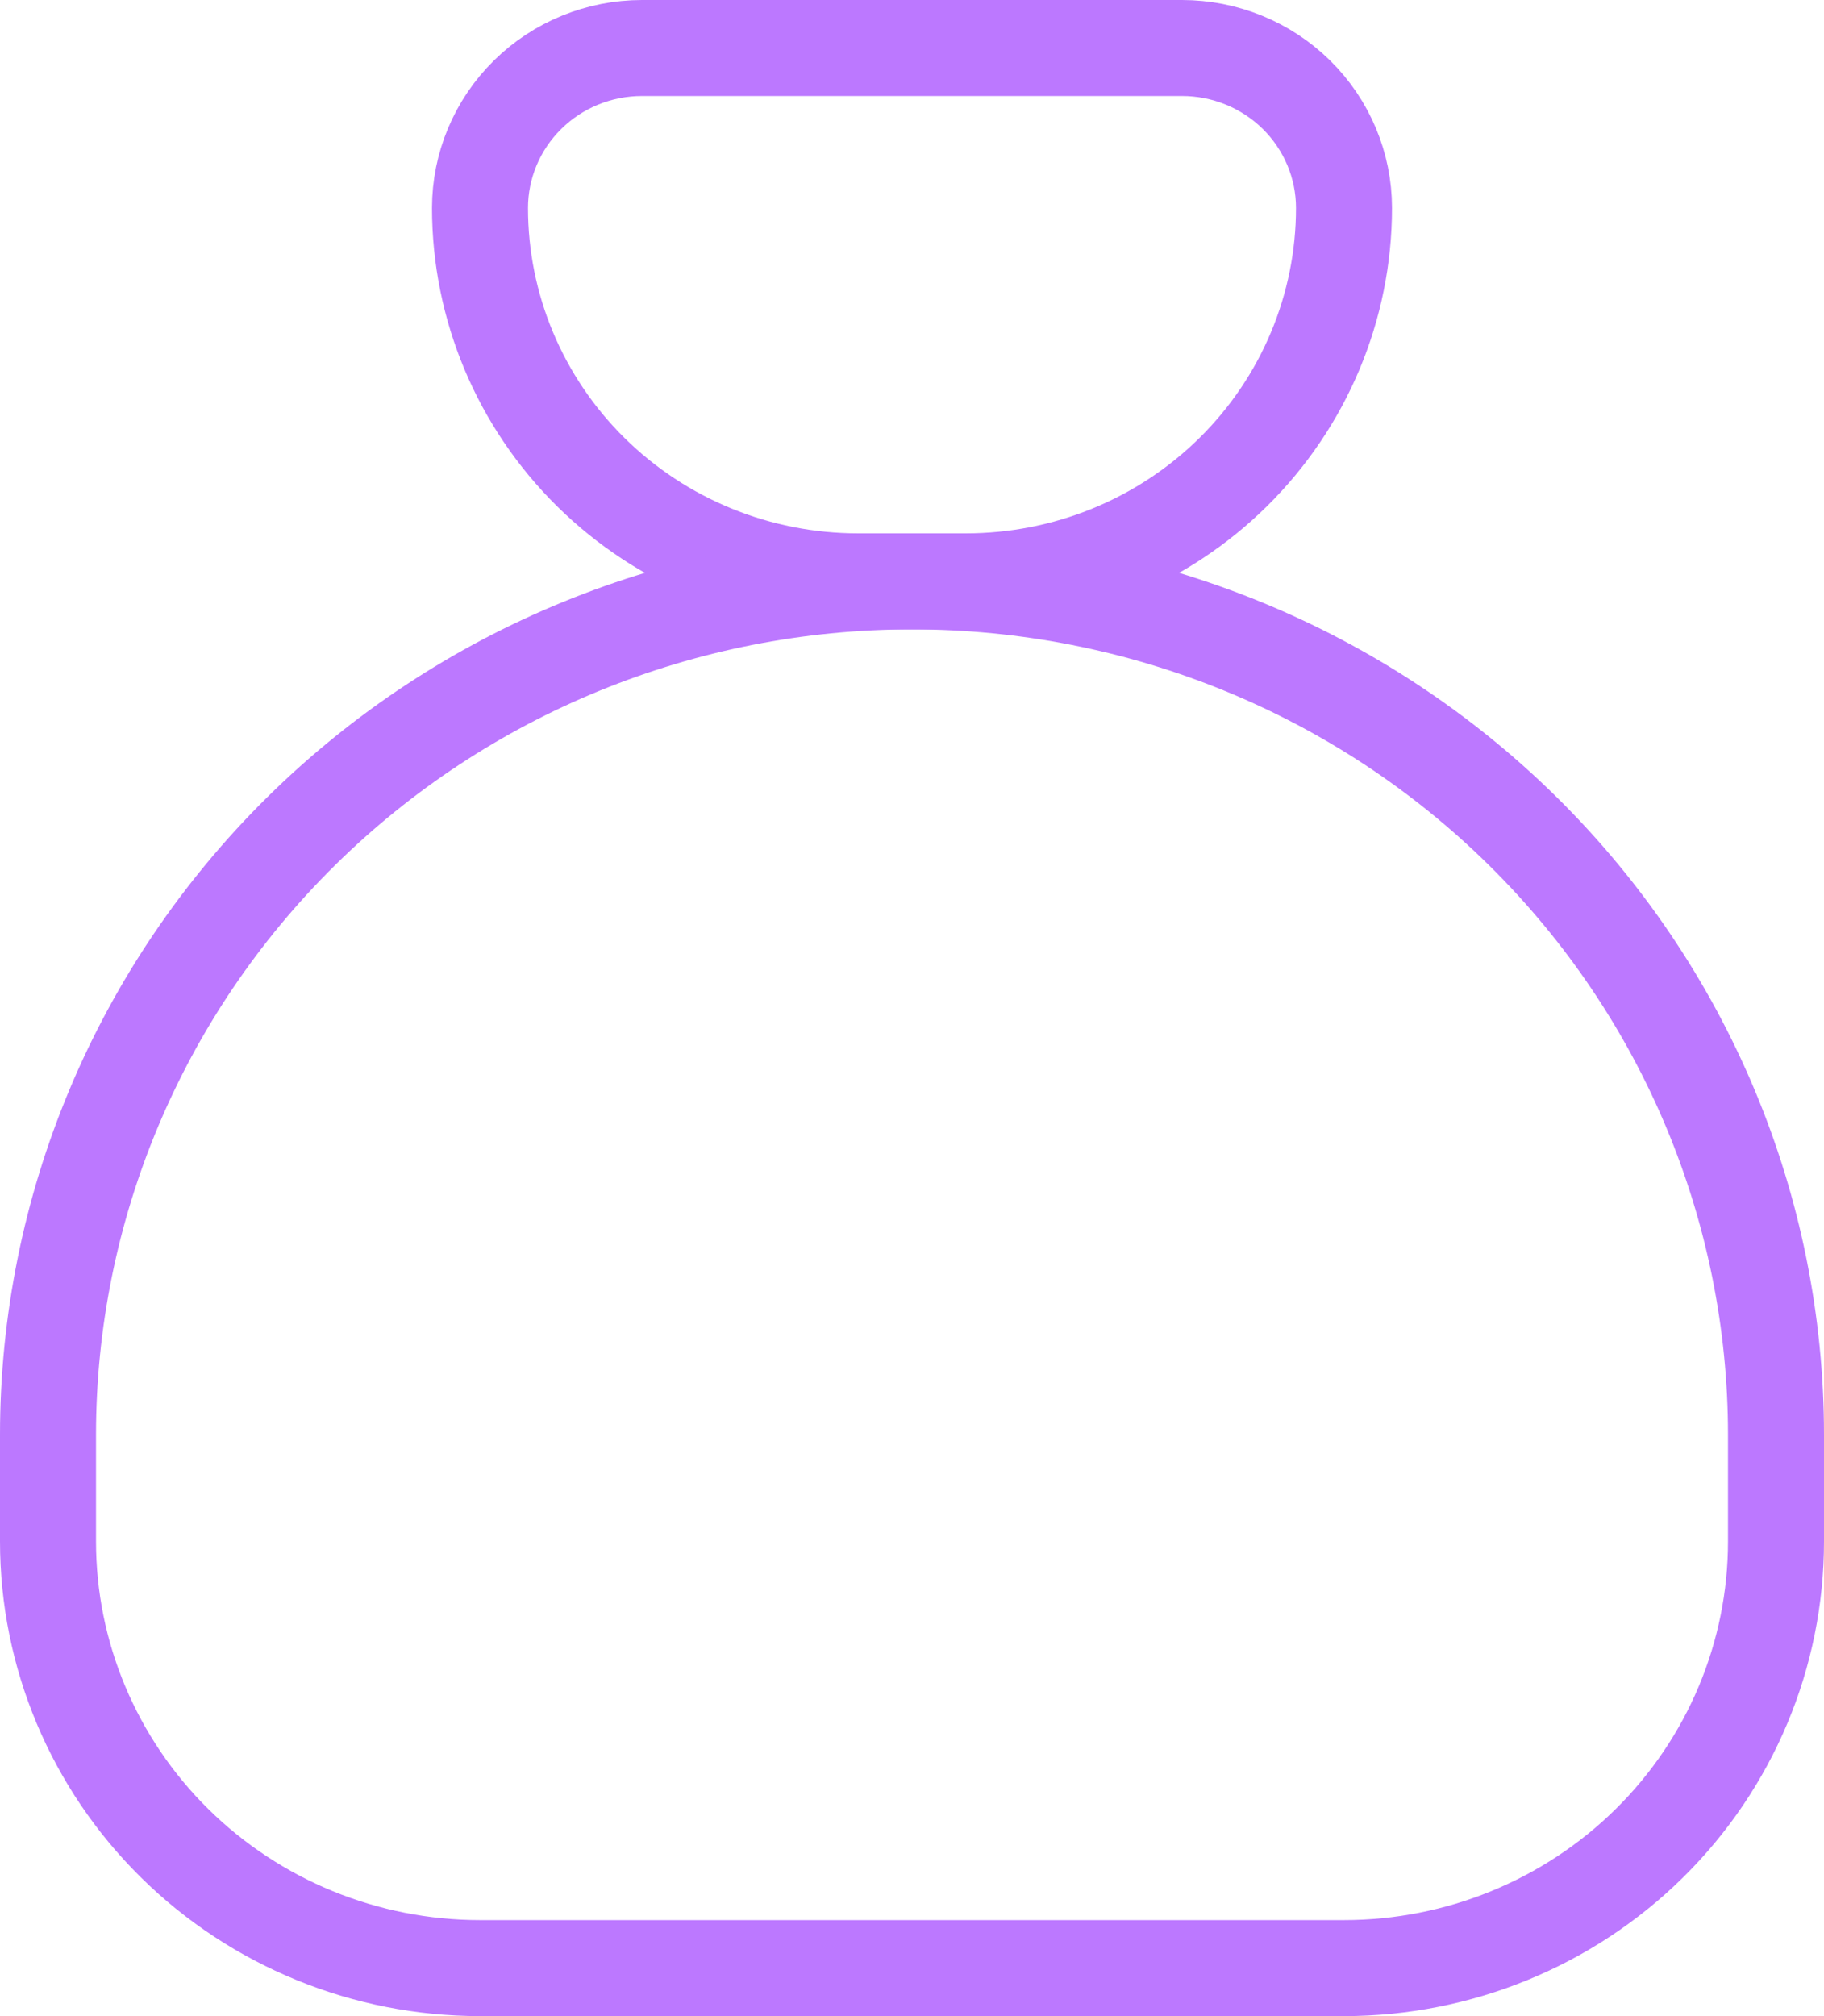 <?xml version="1.0" encoding="UTF-8"?> <svg xmlns="http://www.w3.org/2000/svg" width="38" height="42" viewBox="0 0 38 42" fill="none"> <path d="M13.375 1H24.625C25.52 1 26.378 1.351 27.012 1.976C27.644 2.601 28 3.449 28 4.333C28 6.396 27.17 8.374 25.694 9.833C24.217 11.292 22.214 12.111 20.125 12.111H17.875C15.786 12.111 13.783 11.292 12.306 9.833C10.83 8.374 10 6.396 10 4.333C10 3.449 10.356 2.601 10.989 1.976C11.621 1.351 12.48 1 13.375 1Z" stroke="#BC78FF" stroke-width="2" stroke-linecap="round" stroke-linejoin="round"></path> <path d="M1 32.111V29.889C1 25.174 2.896 20.652 6.272 17.318C9.648 13.984 14.226 12.111 19 12.111C23.774 12.111 28.352 13.984 31.728 17.318C35.104 20.652 37 25.174 37 29.889V32.111C37 34.469 36.052 36.73 34.364 38.397C32.676 40.063 30.387 41 28 41H10C7.613 41 5.324 40.063 3.636 38.397C1.948 36.73 1 34.469 1 32.111Z" stroke="#BC78FF" stroke-width="2" stroke-linecap="round" stroke-linejoin="round"></path> </svg> 